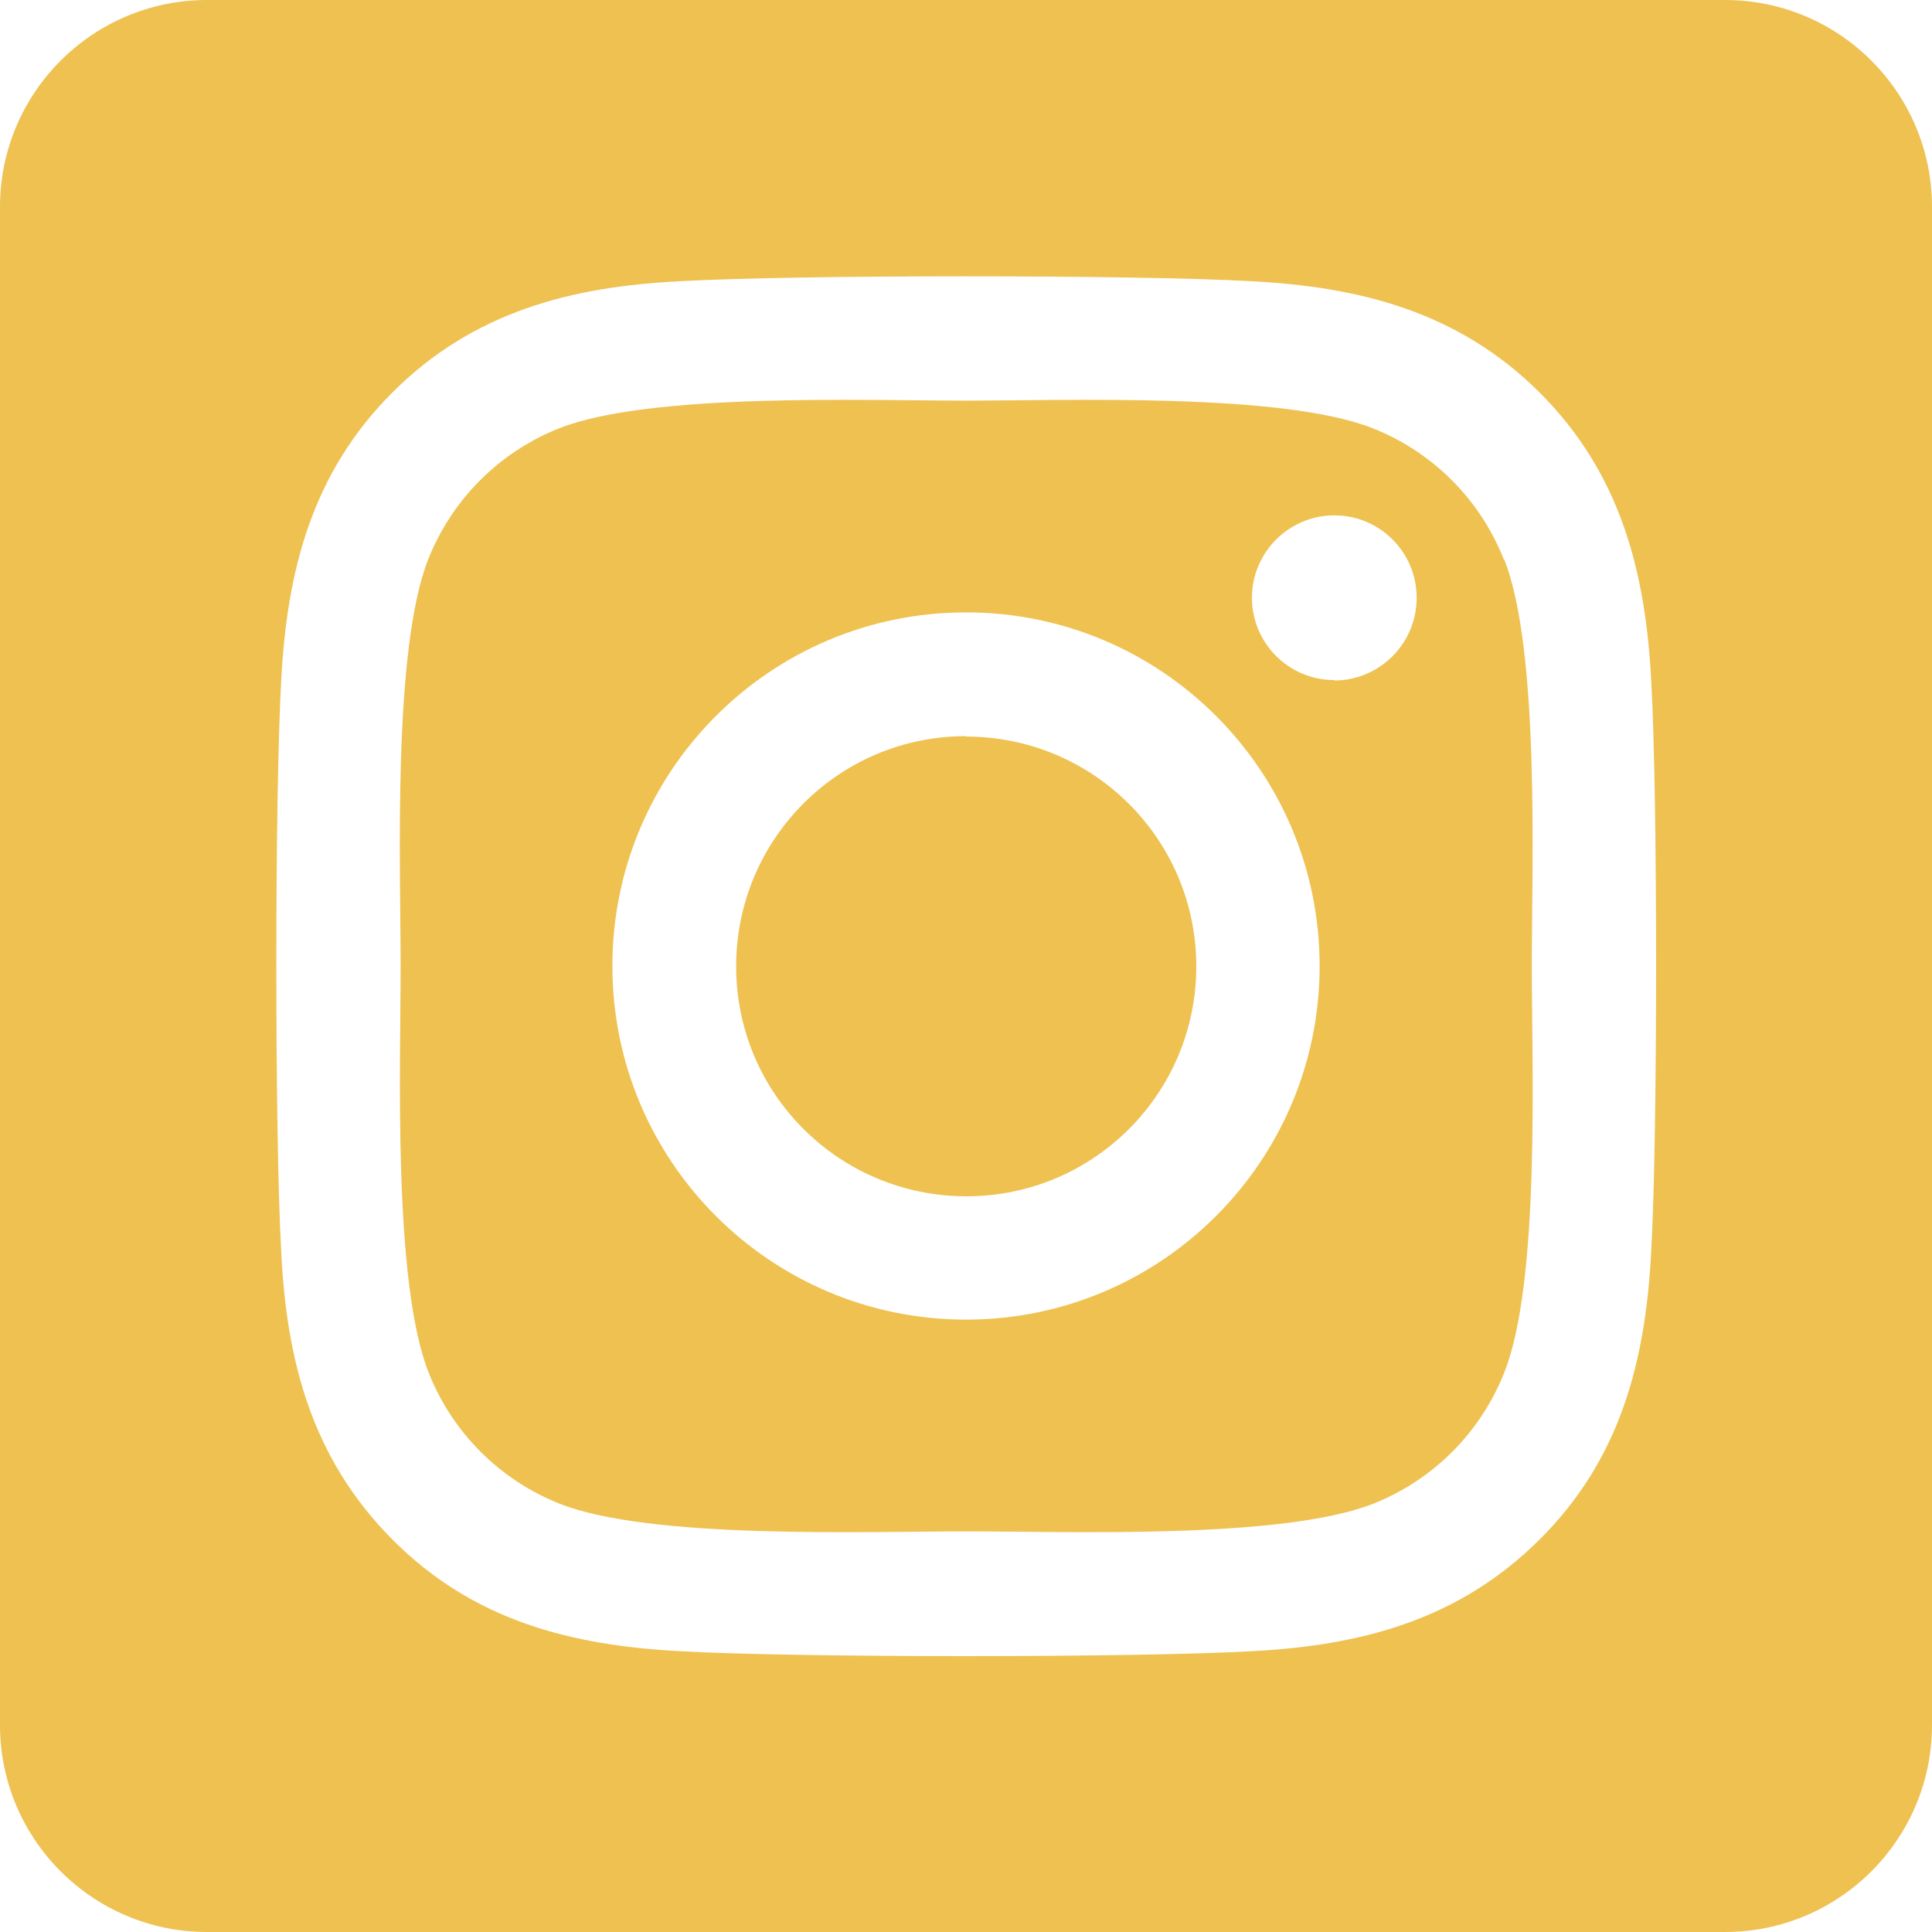 <svg width="512" height="512" viewBox="0 0 512 512" fill="none" xmlns="http://www.w3.org/2000/svg">
<path d="M256 195.086C222.286 195.086 195.086 222.4 195.086 256.114C195.086 289.829 222.4 317.029 256.114 317.029C289.829 317.029 317.029 289.714 317.029 256.114C317.029 222.4 289.714 195.2 256 195.2V195.086ZM398.514 148.229C392.229 132.343 379.657 119.771 363.771 113.486C339.771 104 282.629 106.171 256 106.171C229.371 106.171 172.343 104 148.229 113.486C132.343 119.771 119.771 132.343 113.486 148.229C104 172.229 106.171 229.486 106.171 256C106.171 282.514 104.114 339.771 113.6 363.771C119.886 379.657 132.457 392.229 148.343 398.514C172.343 408 229.486 405.829 256.114 405.829C282.743 405.829 339.771 408 363.886 398.514C379.771 392.229 392.343 379.657 398.629 363.771C408.229 339.771 405.943 282.514 405.943 256C405.943 229.486 408.114 172.229 398.629 148.229H398.514ZM256 349.714C204.229 349.714 162.286 307.771 162.286 256C162.286 204.229 204.229 162.286 256 162.286C307.771 162.286 349.714 204.229 349.714 256C349.714 307.657 307.886 349.6 256.229 349.714C256.229 349.714 256.114 349.714 256 349.714ZM353.6 180.229C341.486 180.229 331.771 170.4 331.771 158.4C331.771 146.4 341.6 136.571 353.6 136.571C365.714 136.571 375.429 146.4 375.429 158.4C375.429 170.514 365.714 180.229 353.714 180.343L353.6 180.229ZM457.143 0H54.857C24.571 0 0 24.571 0 54.857V457.143C0 487.429 24.571 512 54.857 512H457.143C487.429 512 512 487.429 512 457.143V54.857C512 24.571 487.429 0 457.143 0ZM437.6 331.429C436.114 360.686 429.486 386.629 408 408C386.514 429.371 360.686 436.114 331.429 437.6C301.257 439.314 210.743 439.314 180.571 437.6C151.314 436.114 125.371 429.486 104 408C82.629 386.514 75.886 360.686 74.514 331.429C72.8 301.257 72.8 210.743 74.514 180.571C76 151.314 82.629 125.371 104 104C125.371 82.629 151.429 75.886 180.571 74.514C210.743 72.8 301.257 72.8 331.429 74.514C360.686 76 386.629 82.743 408 104C429.371 125.371 436.114 151.314 437.6 180.571C439.314 210.629 439.314 301.029 437.6 331.314V331.429Z" fill="#EEC151"/>
</svg>
